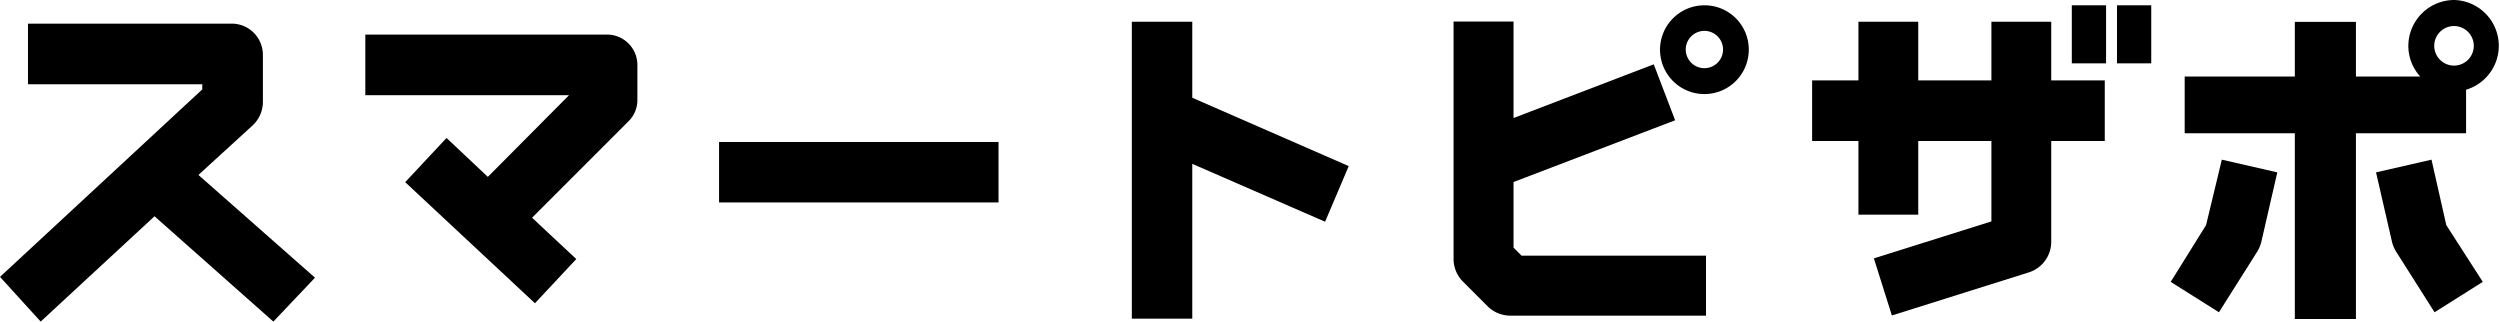 <svg viewBox="0 0 155.48 20" xmlns="http://www.w3.org/2000/svg"><path d="m128.85.33h2.13v3.61h-2.13z"/><path d="m131.66.33h2.13v3.61h-2.13z"/><path d="m127.57 1.35h-3.72v3.65h-4.55v-3.65h-3.72v3.65h-2.88v3.77h2.88v4.58h3.72v-4.58h4.55v5l-7.31 2.3 1.12 3.55 8.55-2.69a2 2 0 0 0 1.36-1.85v-6.31h3.33v-3.77h-3.33z"/><path d="m94.13 15.4v-4.08l10.05-3.84-1.33-3.48-8.72 3.34v-6h-3.73v14.78a2 2 0 0 0 .6 1.41l1.53 1.53a2 2 0 0 0 1.4.57h12.17v-3.73h-11.47z"/><path d="m106 .33a2.76 2.76 0 1 0 2.76 2.75 2.75 2.75 0 0 0 -2.76-2.75zm0 3.91a1.16 1.16 0 1 1 1.16-1.16 1.16 1.16 0 0 1 -1.16 1.16z"/><path d="m15.7 7.81a2 2 0 0 0 .65-1.47v-2.93a1.94 1.94 0 0 0 -1.94-1.94h-12.67v3.77h10.84v.32l-12.58 11.66 2.53 2.78 7.08-6.55 7.39 6.55 2.59-2.73-7.25-6.39z"/><path d="m74.15 1.35h-3.76v18.47h3.76v-9.63l8.26 3.6 1.47-3.46-9.73-4.25z"/><path d="m44.72 8.83h17.38v3.76h-17.38z"/><path d="m37.78 2.15h-15.06v3.77h12.67l-5.05 5.08-2.57-2.42-2.57 2.75 8.07 7.53 2.57-2.75-2.75-2.57 6-6a1.84 1.84 0 0 0 .55-1.33v-2.21a1.89 1.89 0 0 0 -1.86-1.85z"/><path d="m152.63 0a2.86 2.86 0 0 0 -2.85 2.85 2.83 2.83 0 0 0 .74 1.91h-4v-3.4h-3.8v3.4h-6.85v3.53h6.85v11.55h3.8v-11.55h6.85v-2.71a2.85 2.85 0 0 0 -.74-5.58zm0 4.08a1.23 1.23 0 1 1 1.22-1.23 1.23 1.23 0 0 1 -1.22 1.23z"/><path d="m137.2 14-2.2 3.53 3 1.89 2.4-3.8a2.21 2.21 0 0 0 .23-.55l1-4.35-3.45-.79z"/><path d="m151.22 9.93-3.45.79 1 4.35a2.21 2.21 0 0 0 .23.55l2.41 3.8 3-1.89-2.27-3.53z"/></svg>